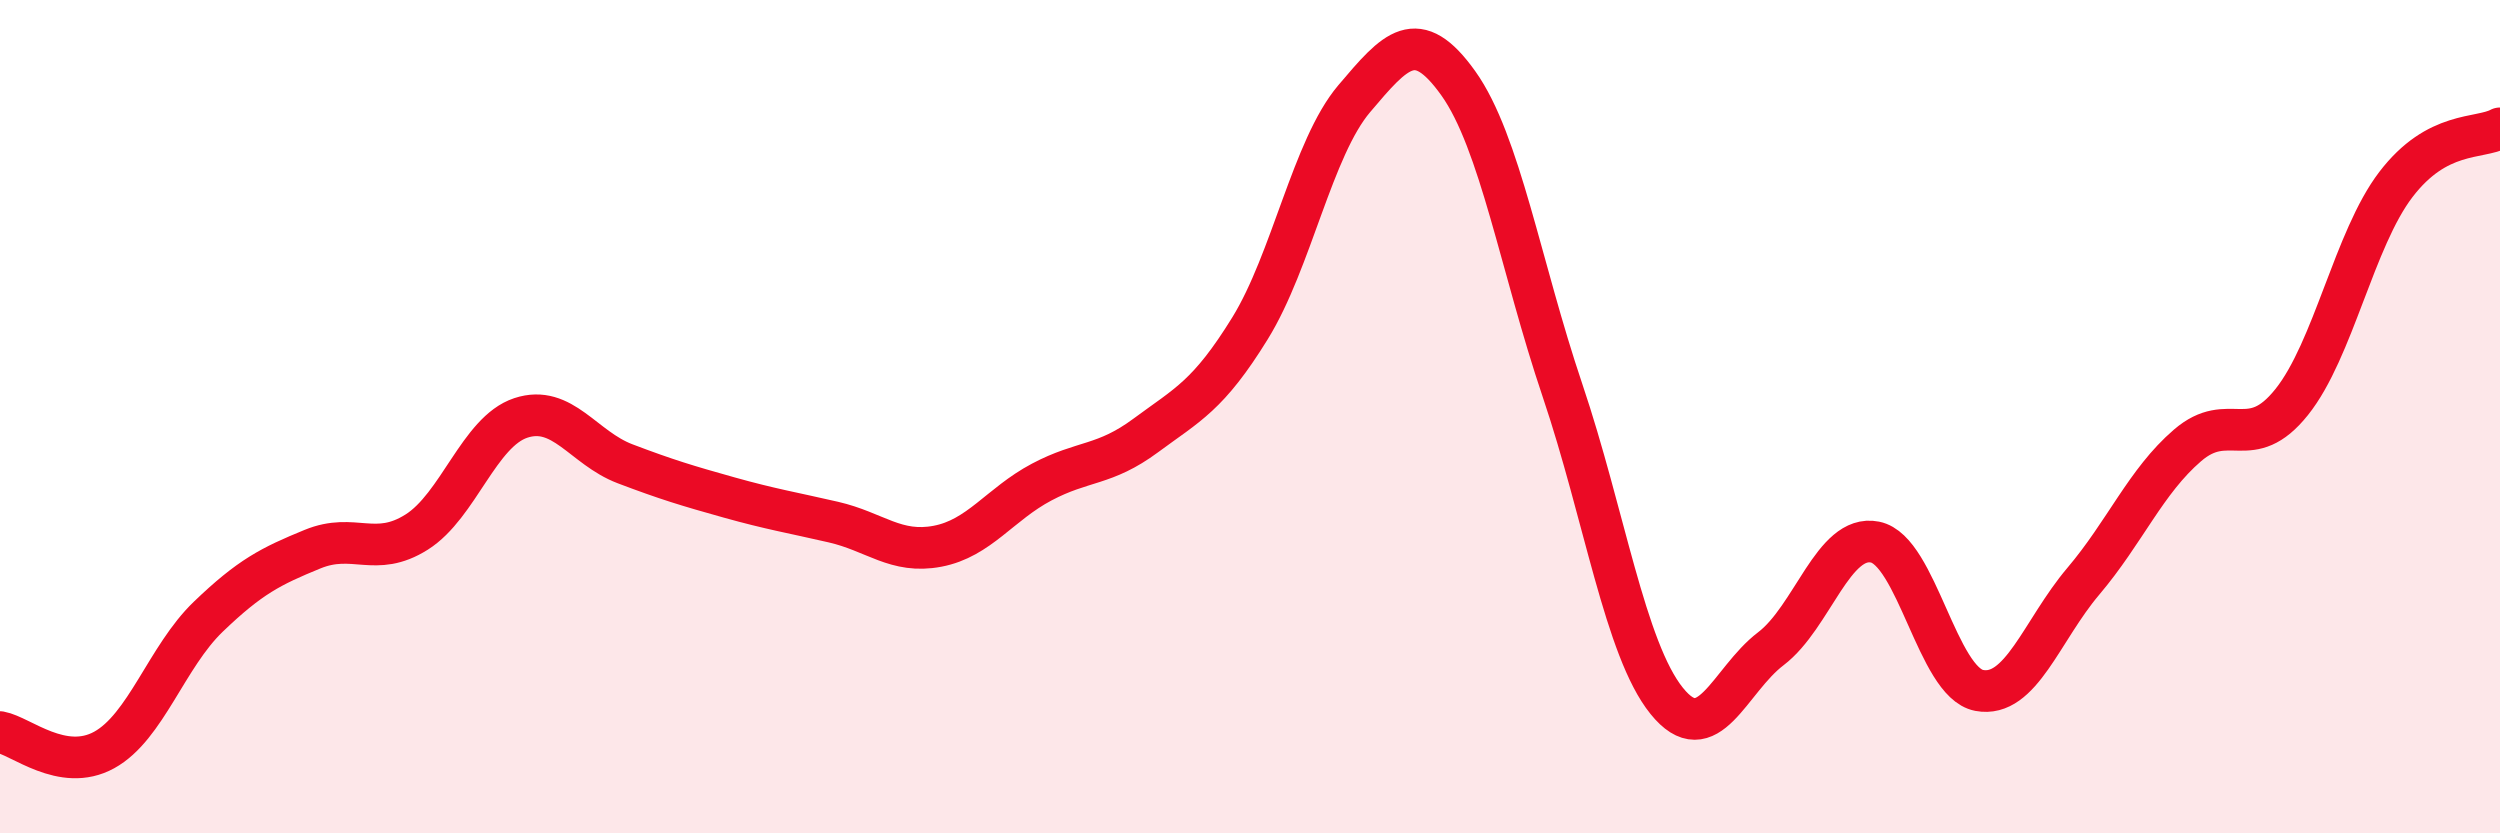 
    <svg width="60" height="20" viewBox="0 0 60 20" xmlns="http://www.w3.org/2000/svg">
      <path
        d="M 0,17.57 C 0.5,17.66 1.5,18.55 2.5,18 C 3.5,17.45 4,15.76 5,14.8 C 6,13.84 6.5,13.59 7.5,13.18 C 8.5,12.77 9,13.4 10,12.77 C 11,12.14 11.5,10.36 12.5,10.03 C 13.5,9.7 14,10.75 15,11.13 C 16,11.51 16.5,11.66 17.5,11.94 C 18.5,12.22 19,12.3 20,12.53 C 21,12.76 21.5,13.3 22.5,13.11 C 23.5,12.92 24,12.1 25,11.57 C 26,11.04 26.5,11.19 27.5,10.45 C 28.5,9.71 29,9.5 30,7.88 C 31,6.26 31.5,3.55 32.5,2.37 C 33.5,1.19 34,0.6 35,2 C 36,3.4 36.5,6.41 37.5,9.37 C 38.5,12.33 39,15.58 40,16.82 C 41,18.06 41.5,16.33 42.5,15.57 C 43.5,14.81 44,12.81 45,13.01 C 46,13.21 46.5,16.38 47.5,16.57 C 48.5,16.76 49,15.13 50,13.95 C 51,12.77 51.5,11.55 52.5,10.69 C 53.5,9.83 54,10.9 55,9.65 C 56,8.4 56.5,5.74 57.5,4.43 C 58.5,3.12 59.5,3.35 60,3.08L60 20L0 20Z"
        fill="#EB0A25"
        opacity="0.1"
        stroke-linecap="round"
        stroke-linejoin="round"
      />
      <path
        d="M 0,17.57 C 0.5,17.66 1.5,18.55 2.5,18 C 3.5,17.45 4,15.76 5,14.8 C 6,13.84 6.5,13.59 7.5,13.18 C 8.5,12.77 9,13.4 10,12.77 C 11,12.14 11.5,10.36 12.5,10.03 C 13.5,9.7 14,10.75 15,11.13 C 16,11.51 16.5,11.66 17.5,11.94 C 18.5,12.22 19,12.3 20,12.53 C 21,12.76 21.5,13.3 22.5,13.11 C 23.5,12.92 24,12.1 25,11.57 C 26,11.04 26.5,11.19 27.5,10.45 C 28.5,9.71 29,9.5 30,7.88 C 31,6.26 31.5,3.55 32.5,2.37 C 33.5,1.19 34,0.6 35,2 C 36,3.4 36.5,6.41 37.5,9.37 C 38.5,12.33 39,15.58 40,16.82 C 41,18.06 41.5,16.33 42.5,15.57 C 43.5,14.81 44,12.81 45,13.01 C 46,13.21 46.5,16.38 47.5,16.57 C 48.5,16.76 49,15.13 50,13.95 C 51,12.77 51.5,11.55 52.5,10.69 C 53.5,9.83 54,10.9 55,9.65 C 56,8.4 56.5,5.74 57.5,4.43 C 58.5,3.12 59.5,3.35 60,3.08"
        stroke="#EB0A25"
        stroke-width="1"
        fill="none"
        stroke-linecap="round"
        stroke-linejoin="round"
      />
    </svg>
  